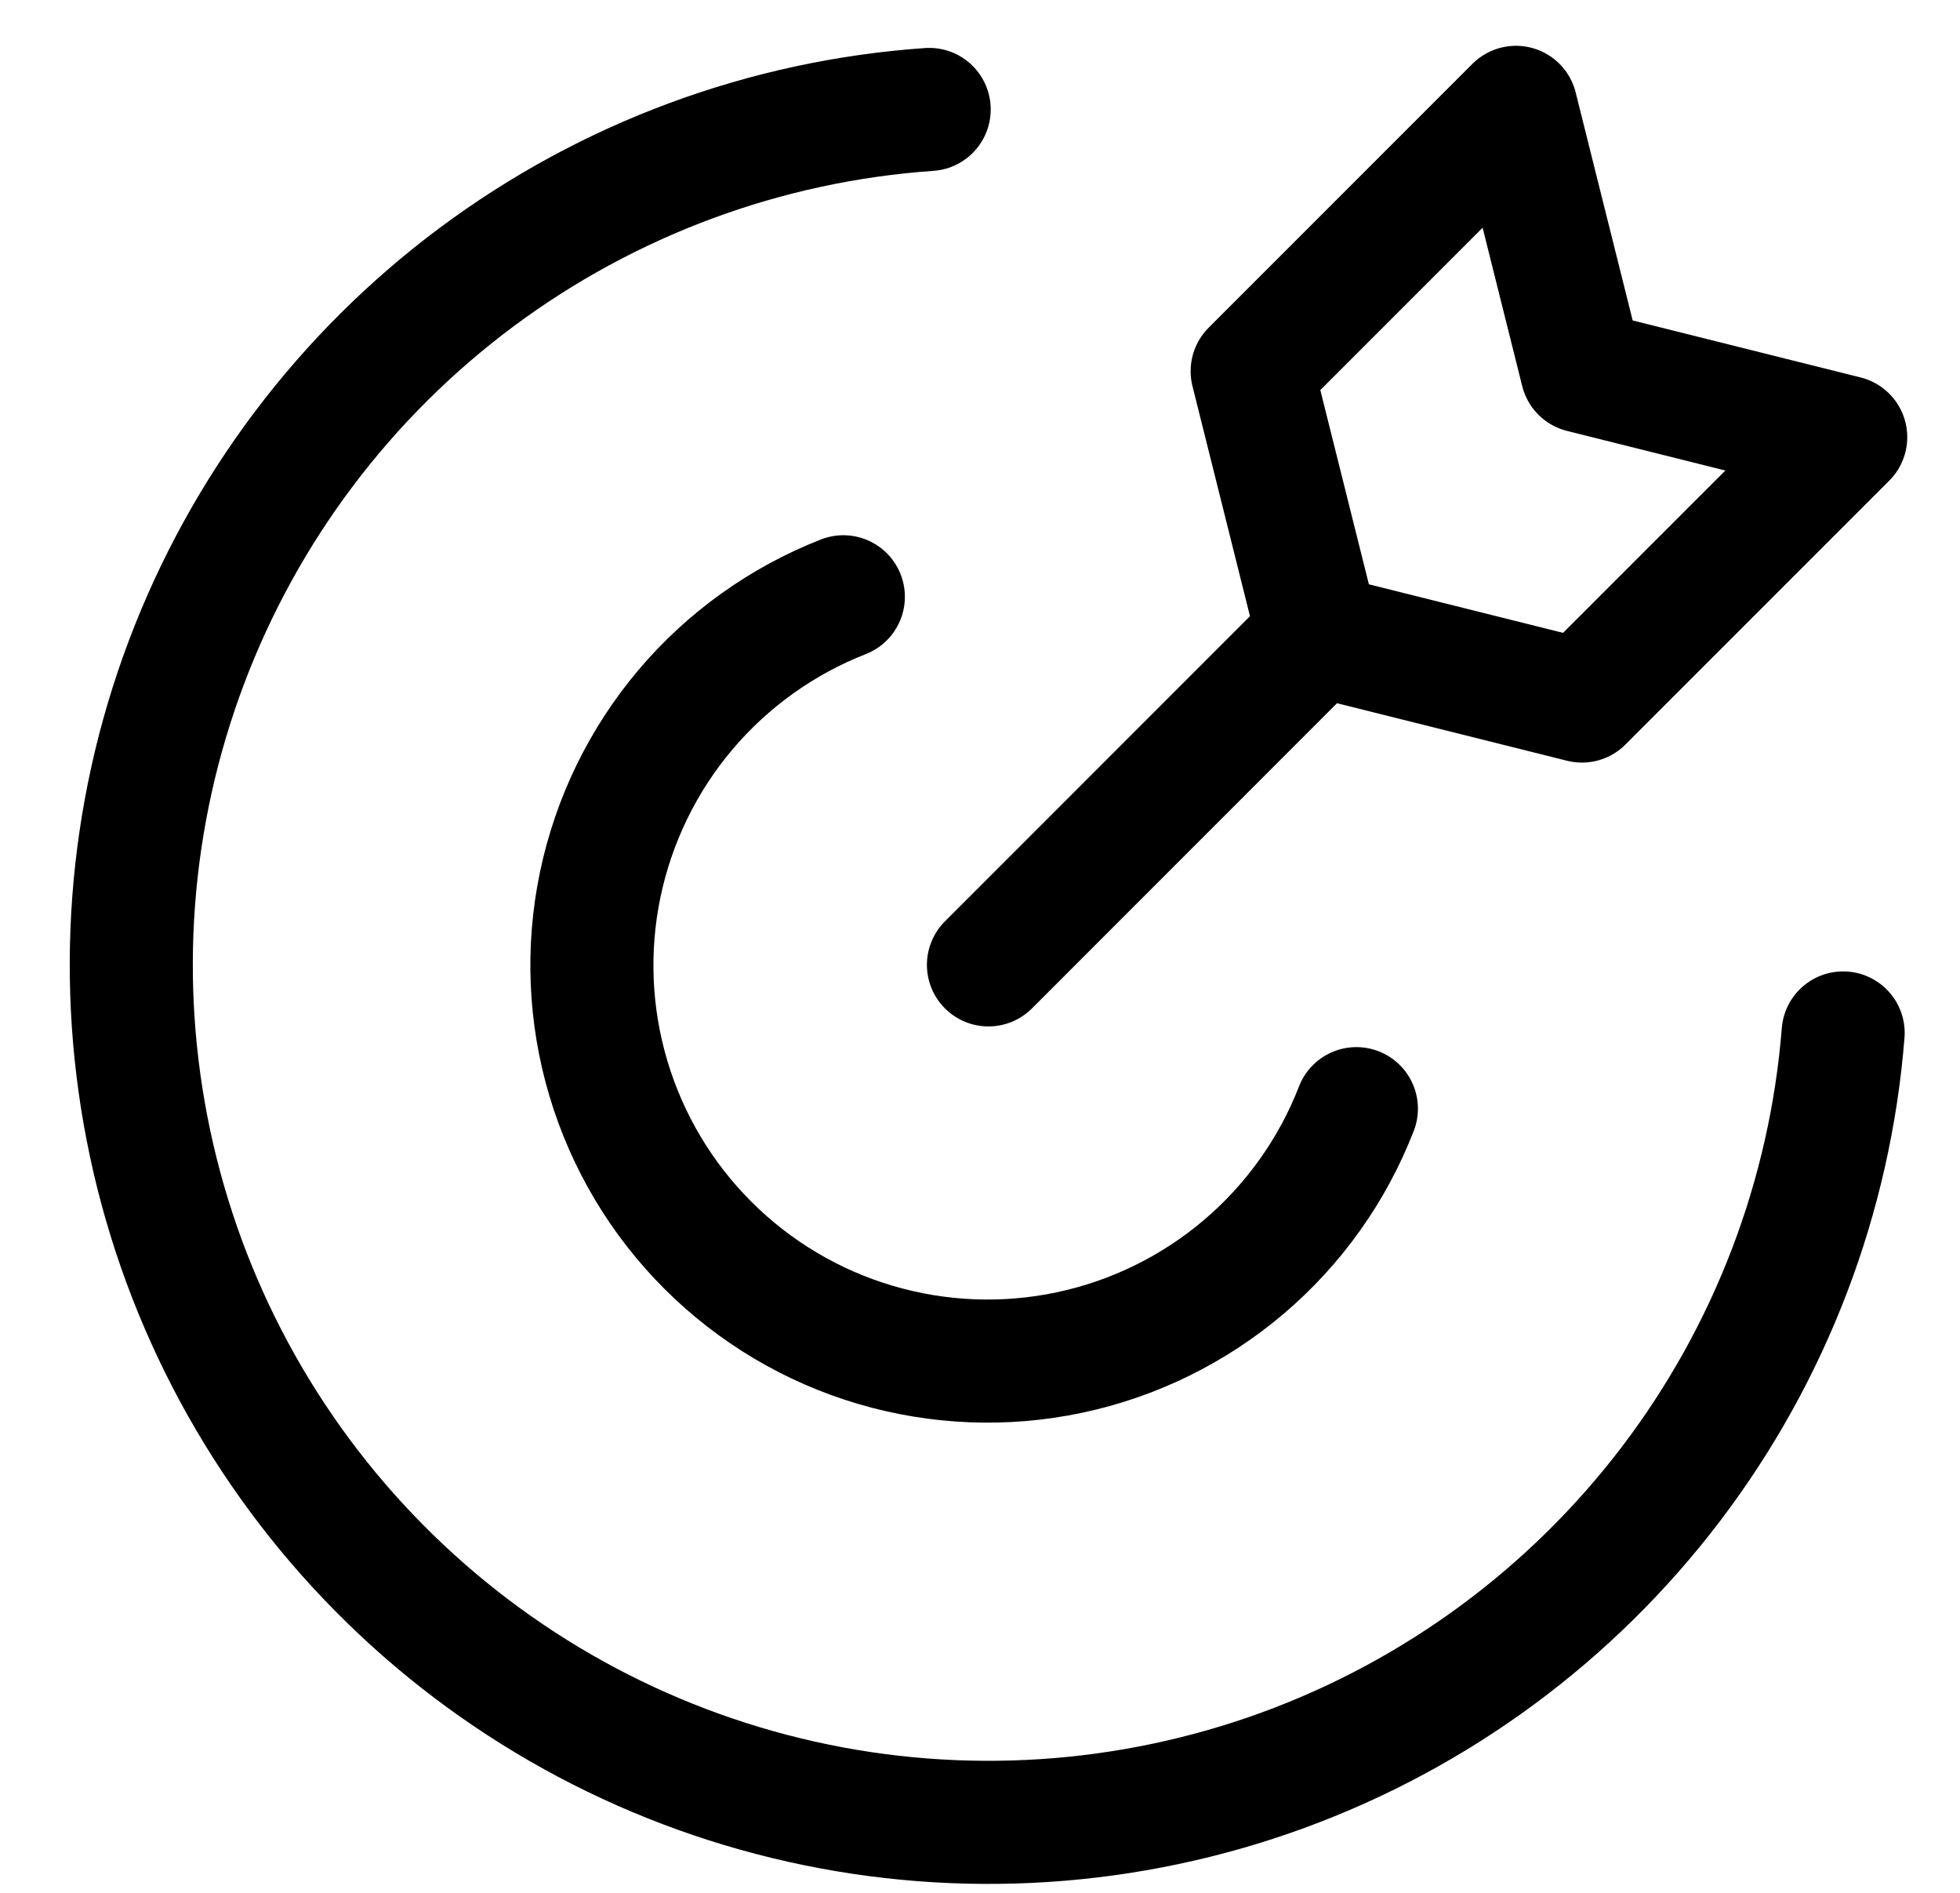 <svg width="29" height="28" viewBox="0 0 29 28" fill="none" xmlns="http://www.w3.org/2000/svg">
<g clip-path="url(#clip0_760_1071)">
<path d="M27.271 15.28C27.079 17.7 26.195 20.015 24.726 21.948C23.256 23.882 21.263 25.353 18.982 26.187C16.701 27.02 14.229 27.182 11.859 26.652C9.489 26.122 7.321 24.923 5.613 23.197C3.904 21.472 2.727 19.292 2.221 16.917C1.715 14.541 1.901 12.071 2.758 9.799C3.615 7.526 5.106 5.548 7.054 4.098C9.002 2.648 11.325 1.788 13.748 1.619" stroke="black" stroke-width="1.821" stroke-linecap="round" stroke-linejoin="round"/>
<path d="M20.069 16.4C19.717 17.307 19.144 18.112 18.402 18.742C17.66 19.372 16.773 19.807 15.821 20.008C14.869 20.209 13.882 20.169 12.949 19.893C12.016 19.617 11.167 19.112 10.478 18.425C9.789 17.738 9.282 16.89 9.003 15.957C8.724 15.025 8.682 14.038 8.881 13.085C9.08 12.133 9.512 11.245 10.14 10.501C10.768 9.758 11.572 9.183 12.478 8.828M14.625 14.273L19.503 9.394M19.503 9.394L23.406 10.37L27.309 6.467L23.406 5.491L22.43 1.588L18.527 5.491L19.503 9.394Z" stroke="black" stroke-width="1.821" stroke-linecap="round" stroke-linejoin="round"/>
</g>
<defs>
<clipPath id="clip0_760_1071">
<rect width="27.32" height="27.32" fill="white" transform="translate(0.965 0.612)"/>
</clipPath>
</defs>
</svg>
